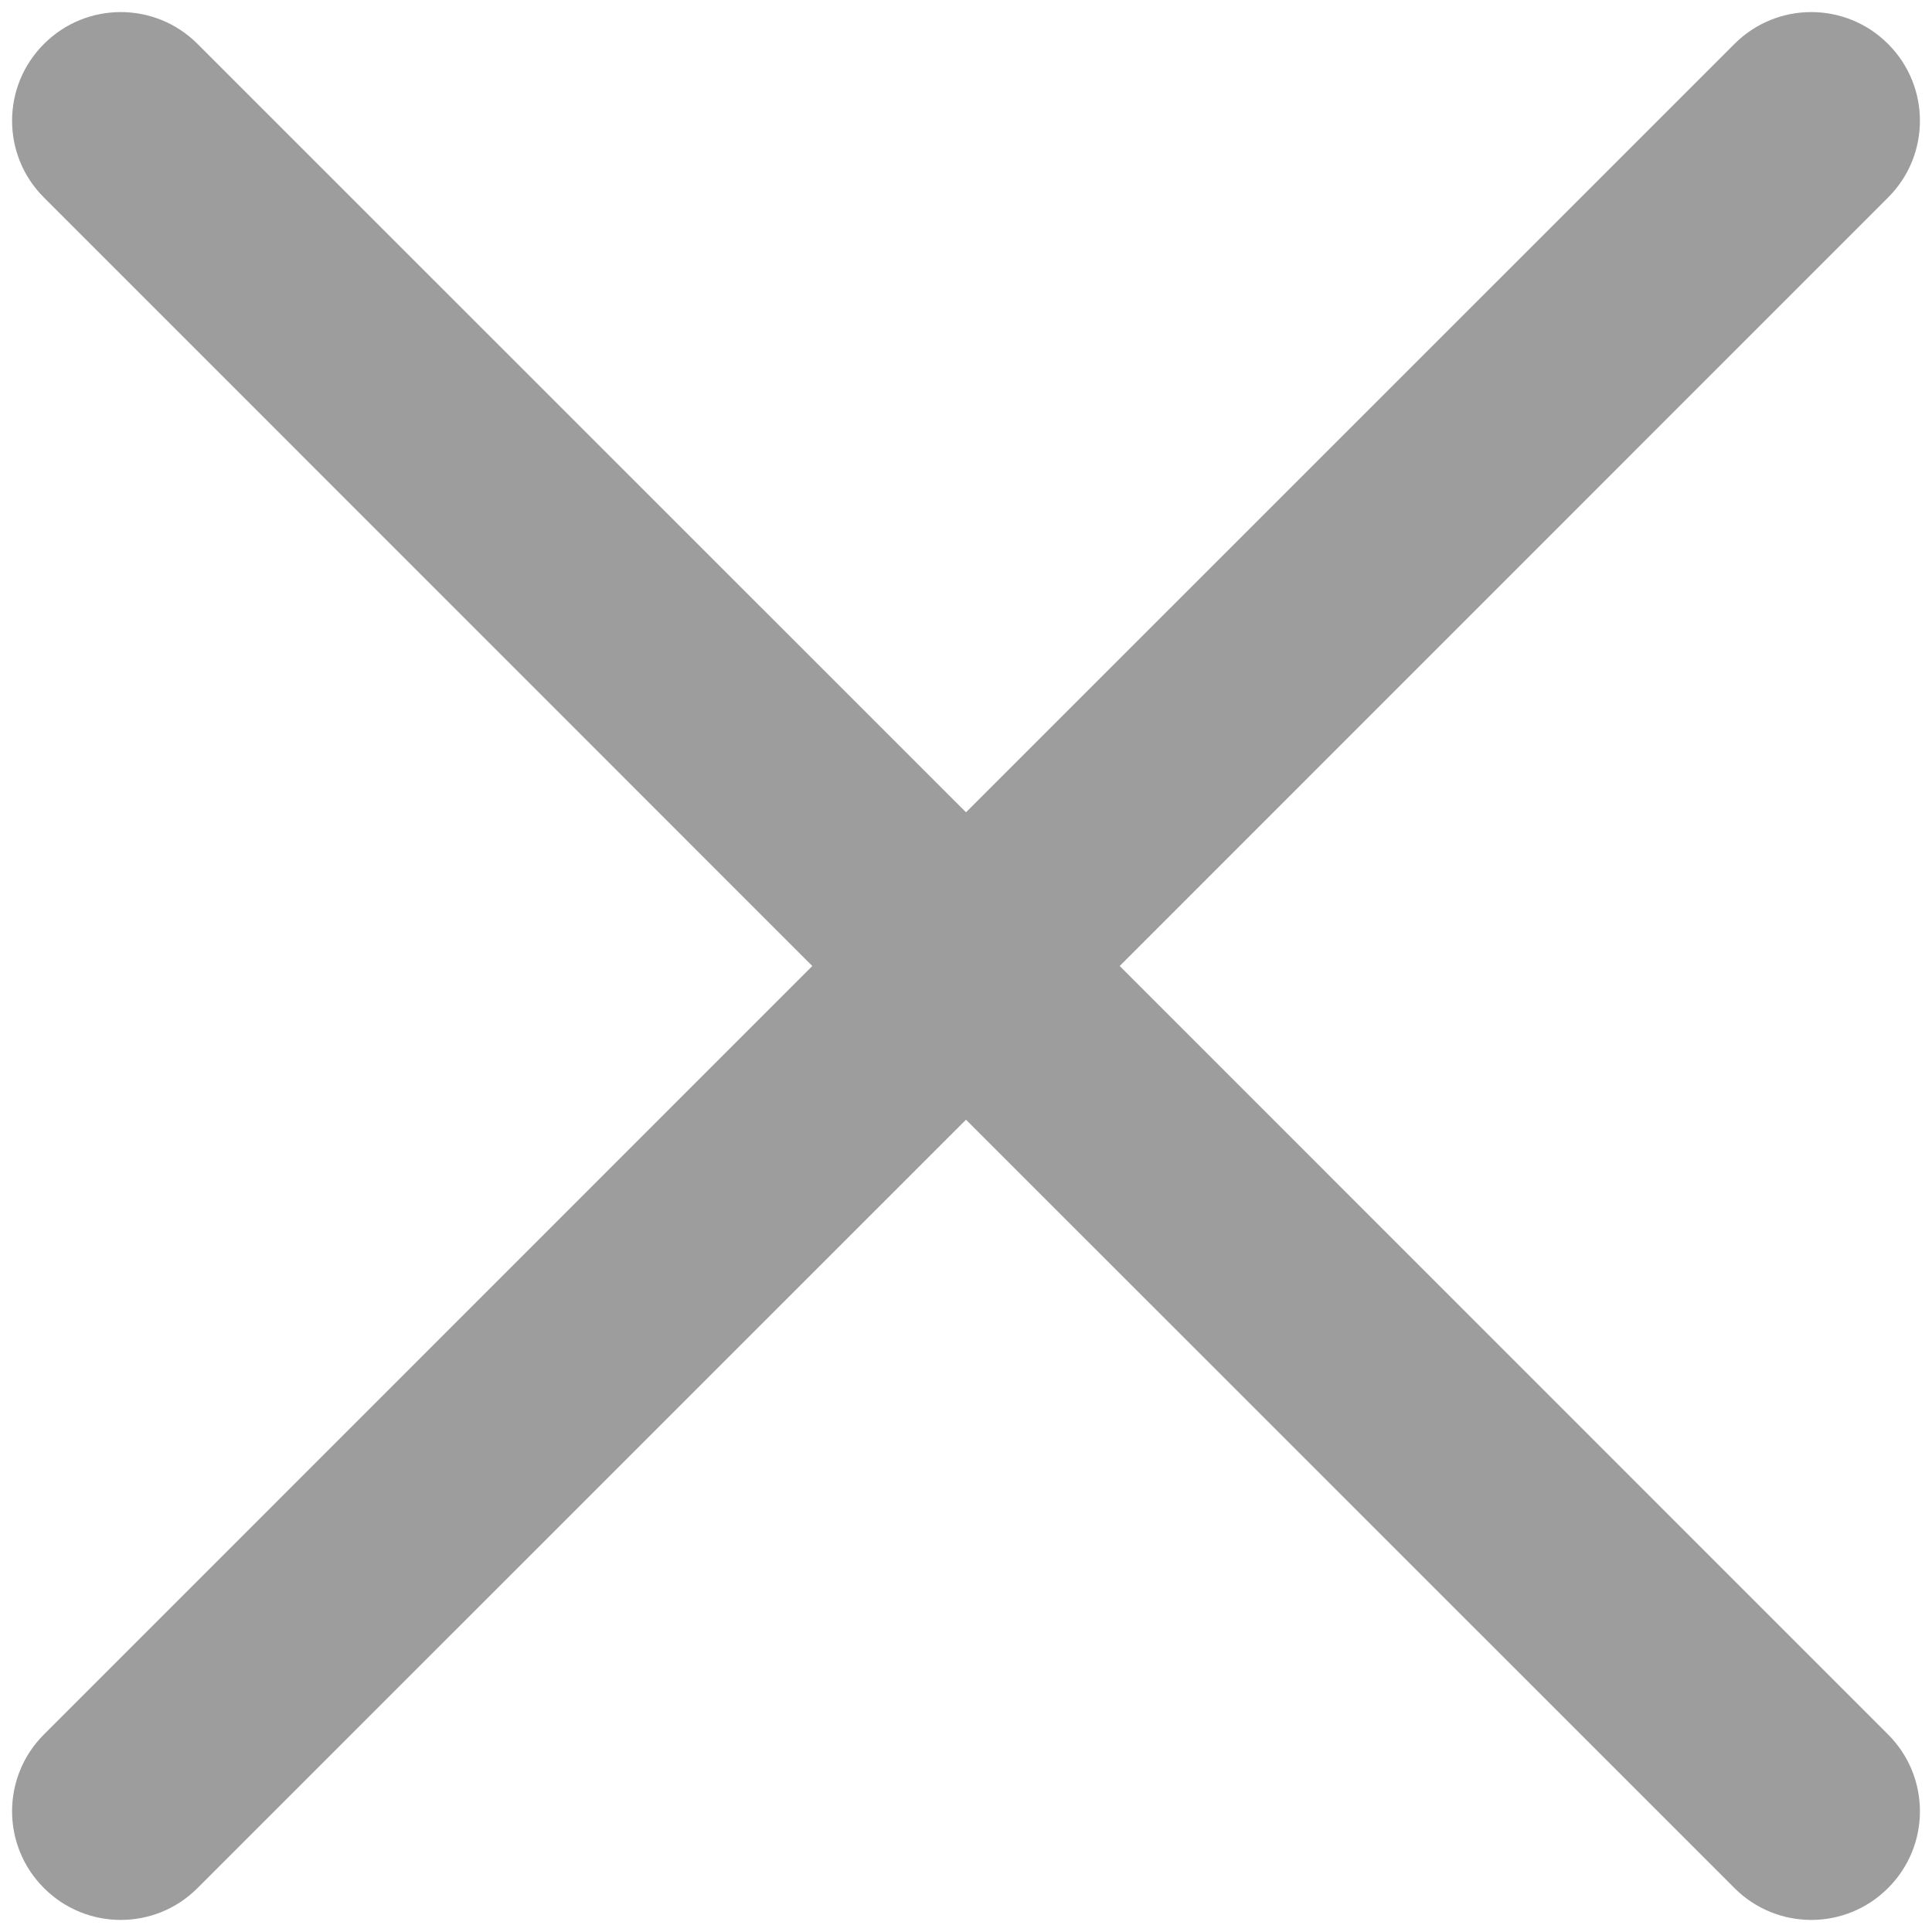 <svg width="16" height="16" viewBox="0 0 16 16" fill="none" xmlns="http://www.w3.org/2000/svg">
<path fill-rule="evenodd" clip-rule="evenodd" d="M0.364 0.364C0.715 0.012 1.285 0.012 1.636 0.364L8 6.727L14.364 0.364C14.715 0.012 15.285 0.012 15.636 0.364C15.988 0.715 15.988 1.285 15.636 1.636L9.273 8L15.636 14.364C15.988 14.715 15.988 15.285 15.636 15.636C15.285 15.988 14.715 15.988 14.364 15.636L8 9.273L1.636 15.636C1.285 15.988 0.715 15.988 0.364 15.636C0.012 15.285 0.012 14.715 0.364 14.364L6.727 8L0.364 1.636C0.012 1.285 0.012 0.715 0.364 0.364Z" fill="#9D9D9D"/>
</svg>
